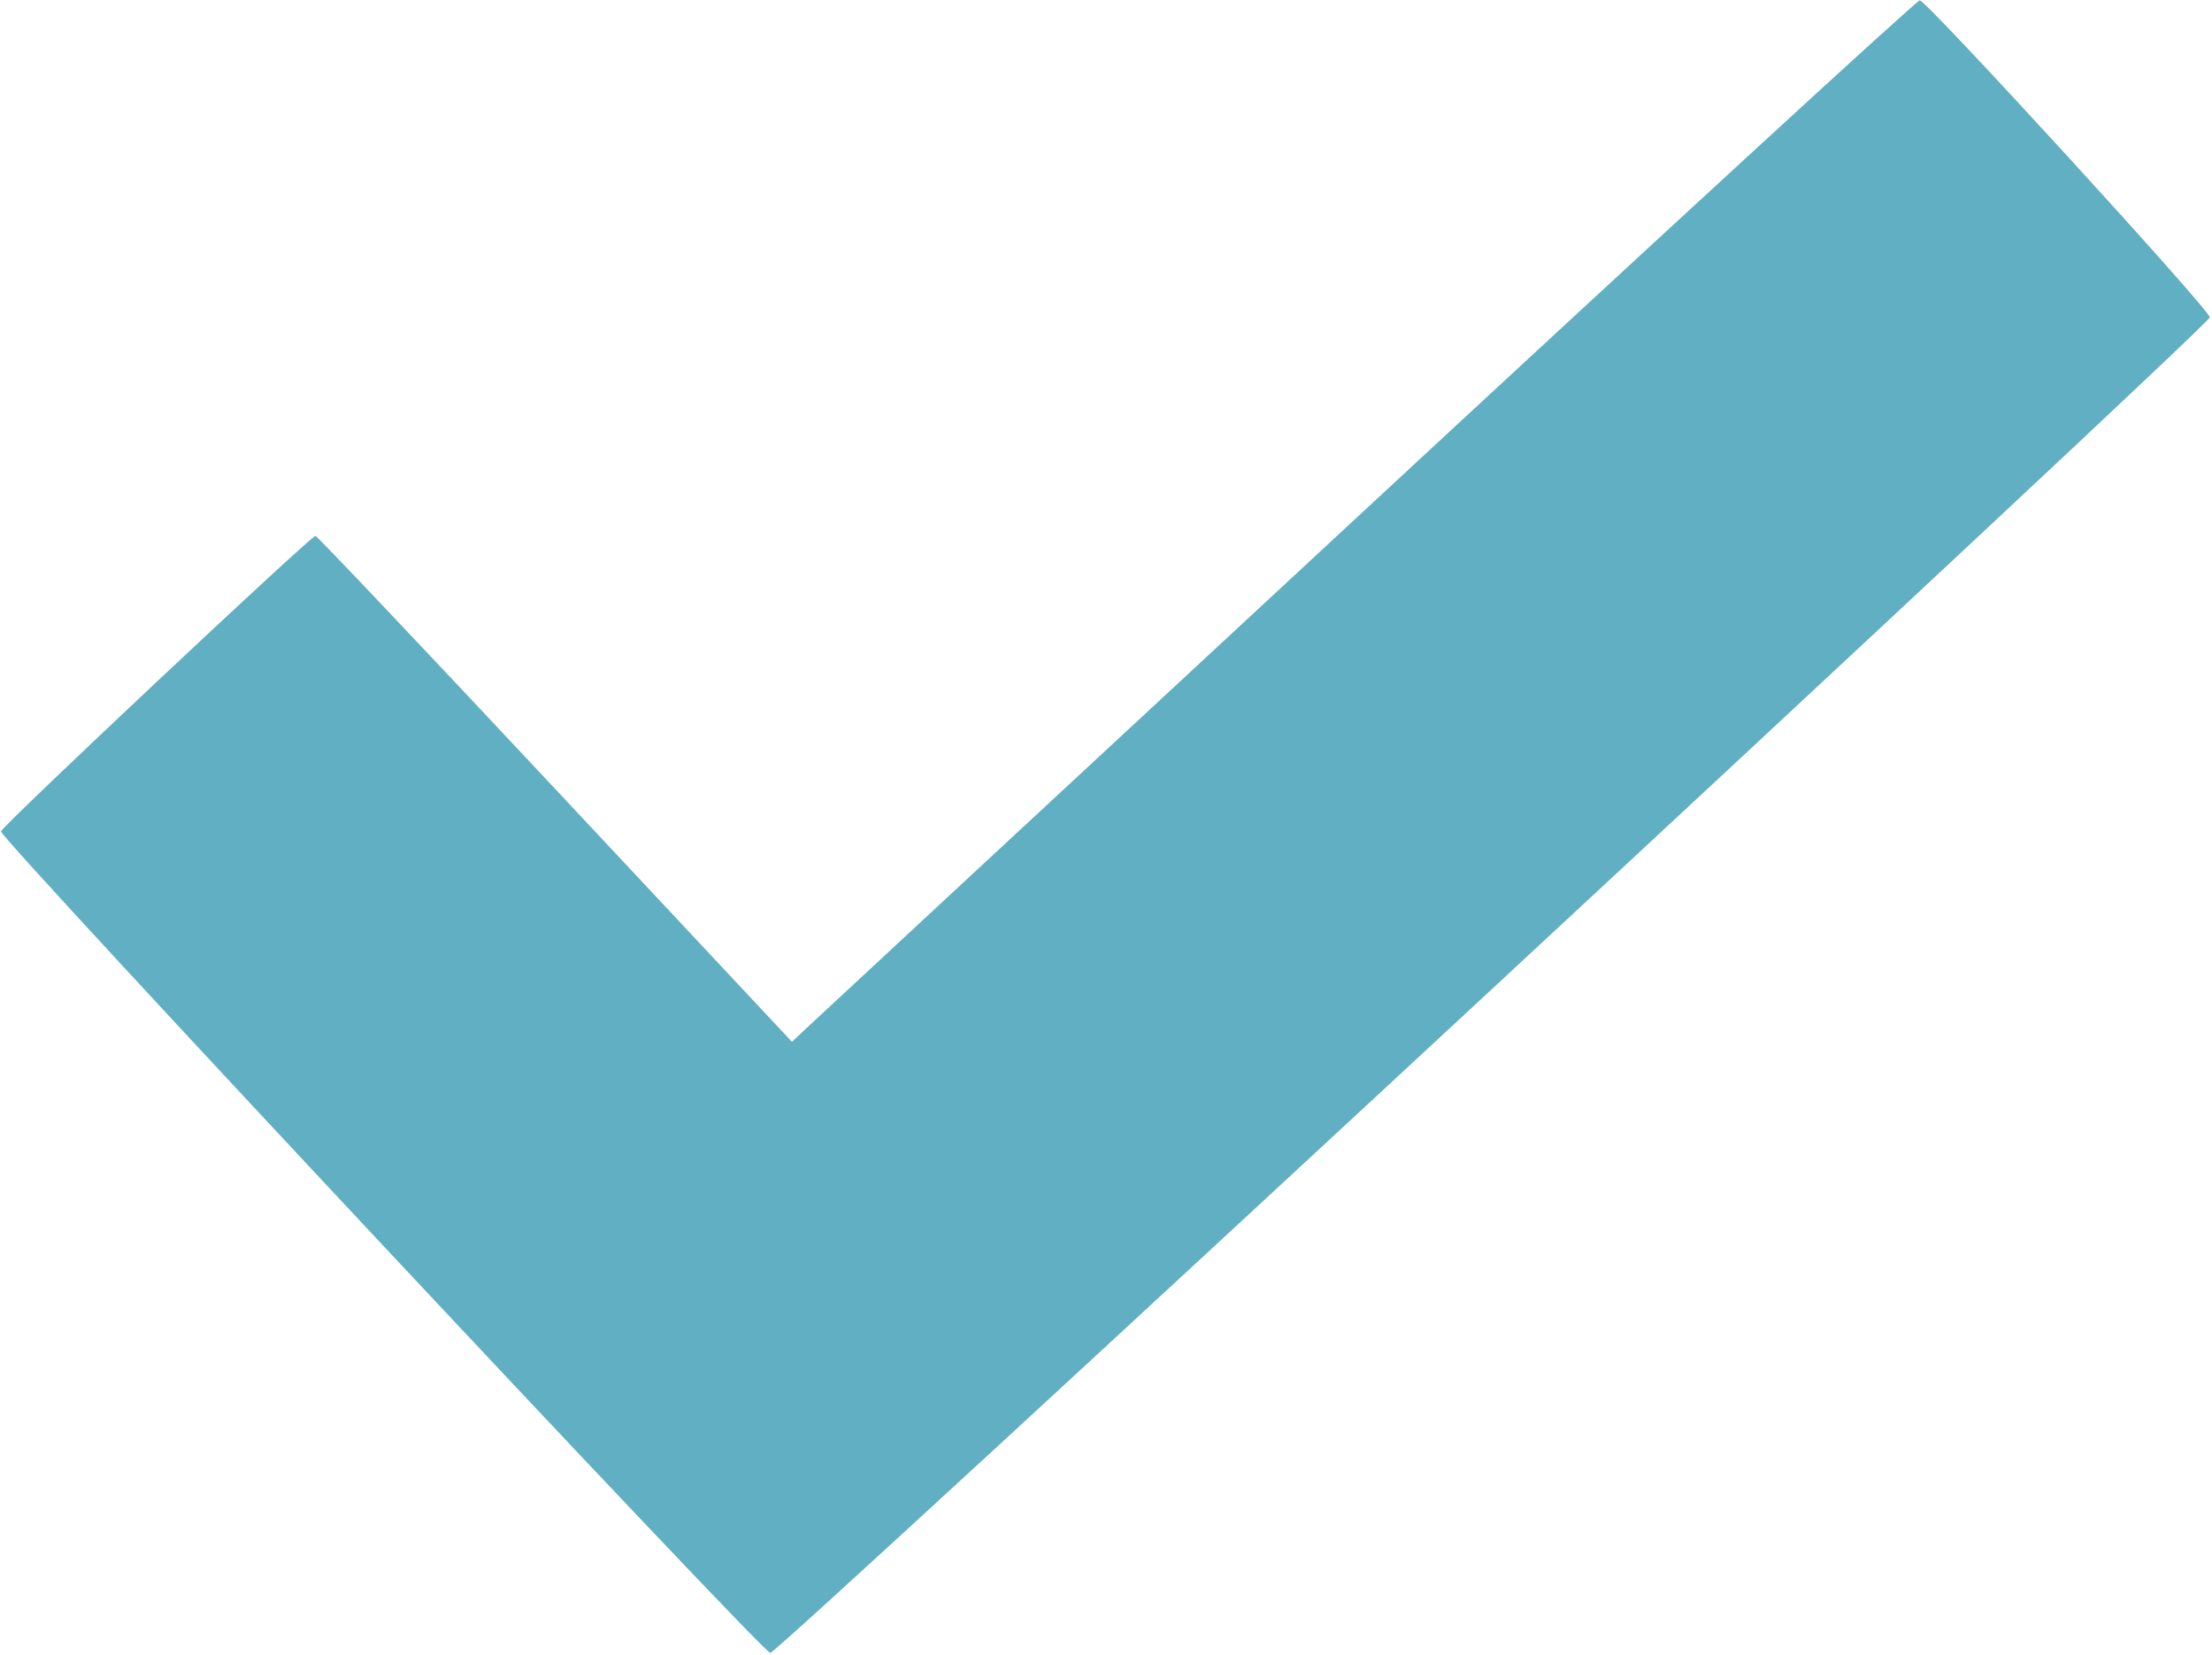 <?xml version="1.0" encoding="UTF-8"?> <svg xmlns="http://www.w3.org/2000/svg" width="512" height="383" viewBox="0 0 512 383" fill="none"> <path fill-rule="evenodd" clip-rule="evenodd" d="M316.356 117.618C246.585 182.308 188.109 236.552 186.408 238.161L183.316 241.086L128.493 182.543C98.341 150.344 73.377 124 73.017 124C71.96 124 0.527 191.101 0.22 192.383C-0.14 193.884 176.532 382.5 178.297 382.5C180.189 382.5 511.5 75.19 511.5 73.435C511.5 71.717 446.027 0.183 444.356 0.074C443.727 0.033 386.127 52.928 316.356 117.618Z" fill="#61AFC2"></path> </svg> 
